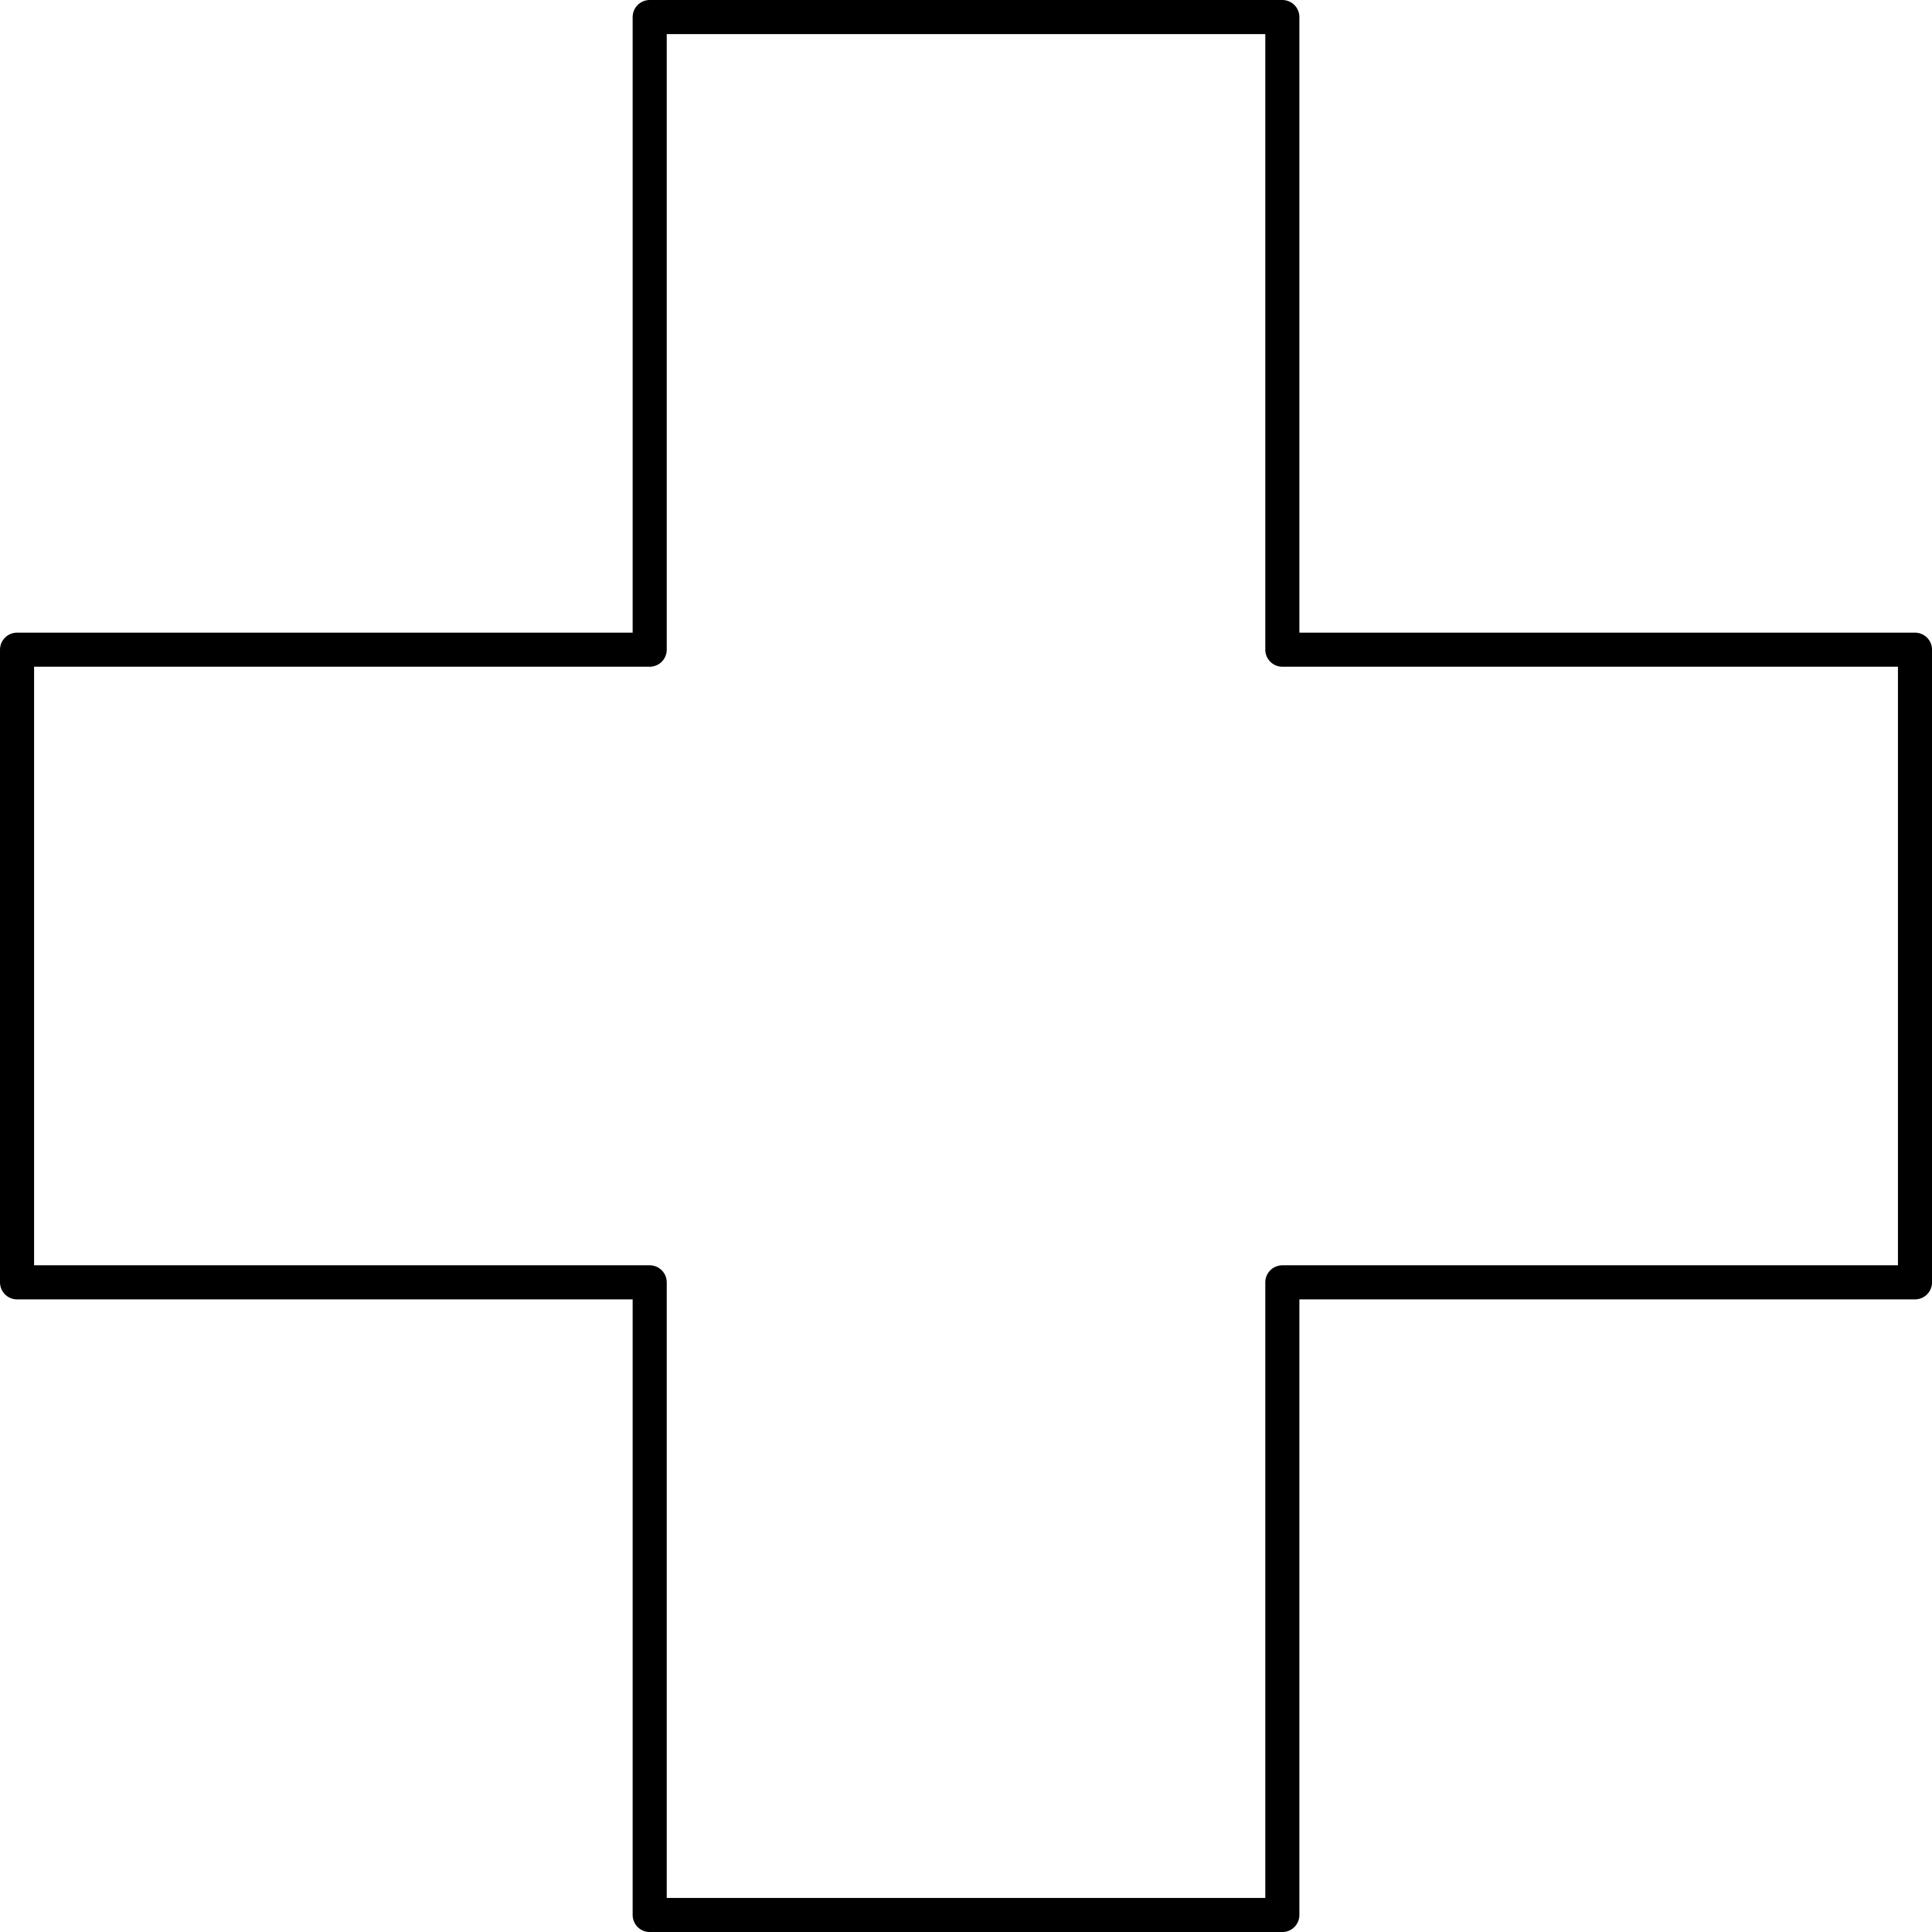 <?xml version='1.0' encoding='ISO-8859-1'?>
<!DOCTYPE svg PUBLIC "-//W3C//DTD SVG 1.1//EN" "http://www.w3.org/Graphics/SVG/1.1/DTD/svg11.dtd">
<!-- This file was generated by dvisvgm 1.0.11 () -->
<!-- Thu May 11 09:50:41 2023 -->
<svg height='56.905pt' version='1.1' viewBox='56.621 54.06 56.905 56.905' width='56.905pt' xmlns='http://www.w3.org/2000/svg' xmlns:xlink='http://www.w3.org/1999/xlink'>
<g id='page1'>
<g transform='matrix(1 0 0 1 57.123 110.464)'>
<path d='M 18.634 0L 37.268 0L 37.268 -18.634L 55.902 -18.634L 55.902 -37.268L 37.268 -37.268L 37.268 -55.902L 18.634 -55.902L 18.634 -37.268L 0 -37.268L 0 -18.634L 18.634 -18.634L 18.634 0Z' fill='none' stroke='#000000' stroke-linecap='round' stroke-linejoin='round' stroke-miterlimit='10.037' stroke-width='1.004'/>
</g></g>
</svg>
